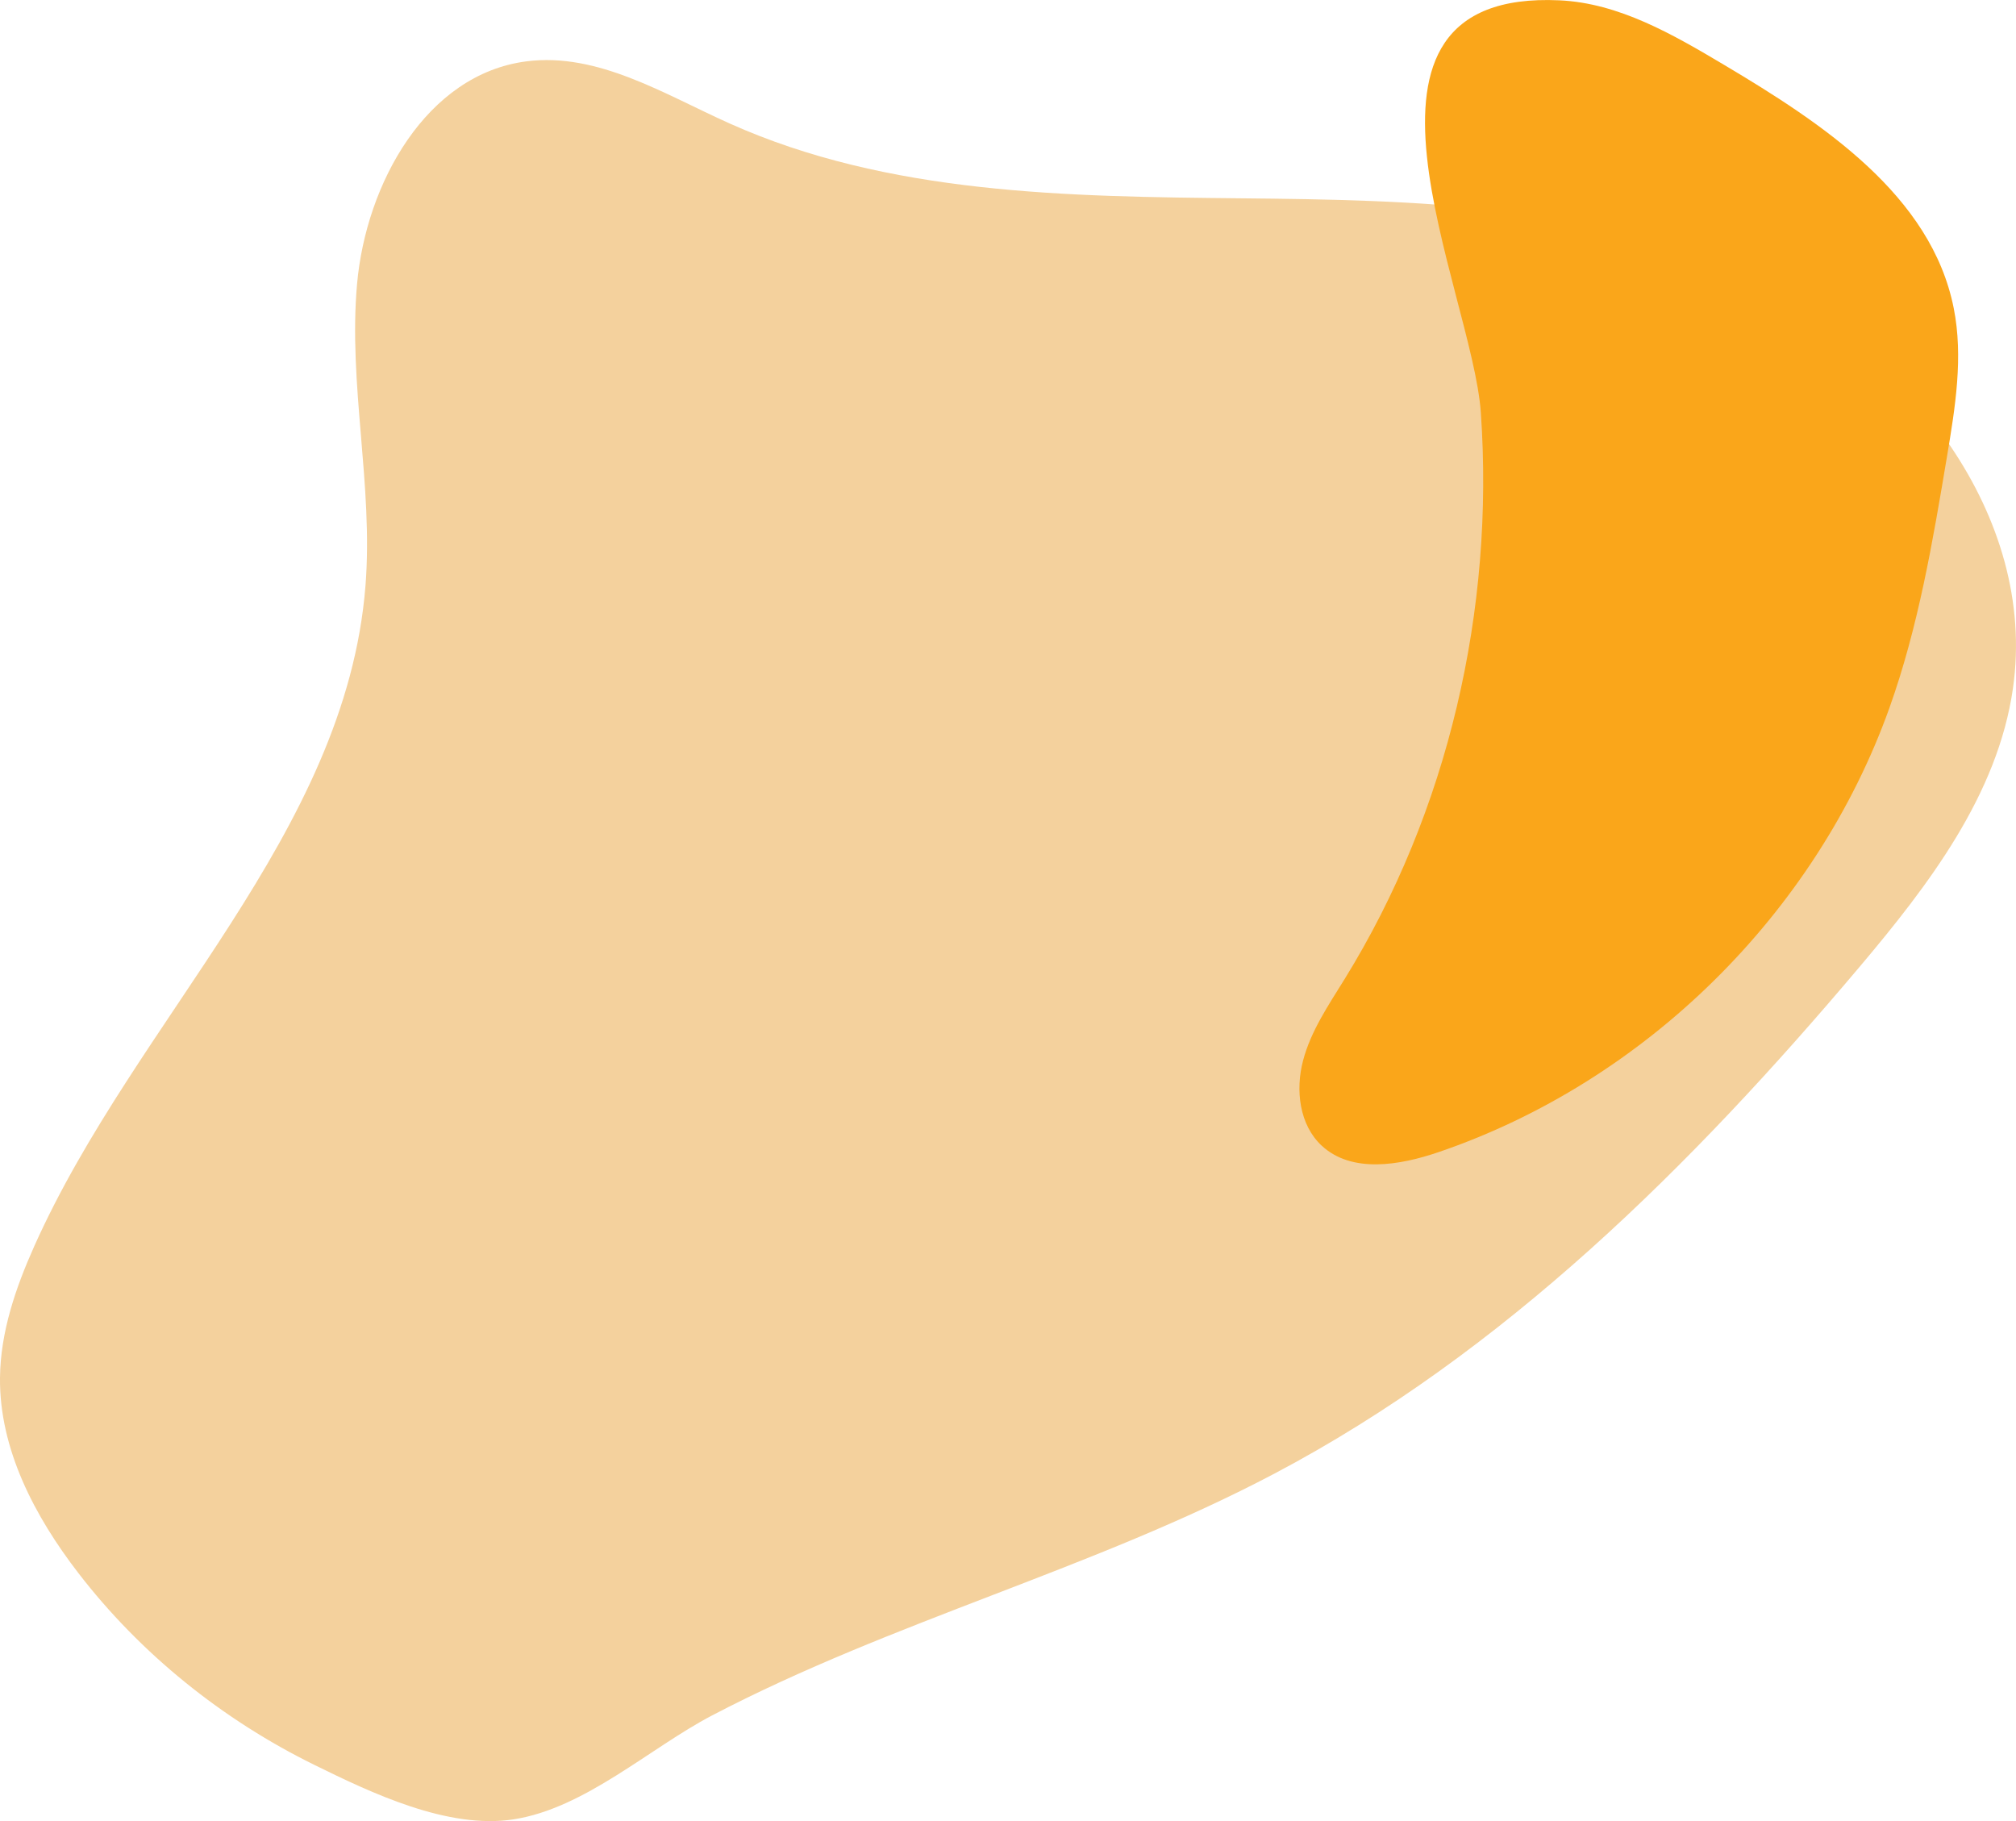<?xml version="1.0" encoding="UTF-8"?>
<svg id="Layer_2" data-name="Layer 2" xmlns="http://www.w3.org/2000/svg" viewBox="0 0 739.73 668.17">
  <defs>
    <style>
      .cls-1 {
        fill: #f4d19d;
      }

      .cls-1, .cls-2 {
        stroke-width: 0px;
      }

      .cls-2 {
        fill: #faa61a;
      }
    </style>
  </defs>
  <g id="Layer_1-2" data-name="Layer 1">
    <path class="cls-1" d="M28.75,577.15C12.73,556.36-.27,531.68,0,505.44c.18-16.73,5.74-32.95,12.58-48.23,37.23-83.25,114.32-151.33,121.52-242.24,2.92-36.88-6.38-73.96-3.08-110.82,3.3-36.85,25.44-76.92,62.14-81.64,26.16-3.37,50.49,12,74.56,22.79,58.15,26.07,124.02,26.84,187.74,27.46,63.72.62,129.7,2.03,187.36,29.17,57.66,27.15,104.8,87.47,95.8,150.56-5.57,39.06-30.87,72.13-56.32,102.29-61.45,72.81-130.45,141.48-214.73,185.92-66.36,35-139.79,53.93-206.26,88.68-22.89,11.97-46.63,34.08-72.85,38.14-24.15,3.74-52.21-9.7-73.17-20.01-33.64-16.55-63.65-40.64-86.55-70.37"/>
    <path class="cls-2" d="M493.32,359.31c-5.89,9.53-12.34,18.99-15.19,29.82-2.86,10.83-1.36,23.62,6.86,31.23,11.04,10.22,28.6,7.22,42.84,2.36,75.8-25.83,138.49-87.58,165.45-162.98,10.63-29.74,15.91-61.08,21.13-92.24,3.02-18.02,6.04-36.52,2.47-54.44-8.24-41.42-48-67.7-84.3-89.29-18.78-11.17-38.55-22.65-60.37-23.65-88.08-4.07-31.99,106.34-28.85,151.21,5.06,72.23-11.88,146.26-50.04,207.99"/>
  </g>
</svg>